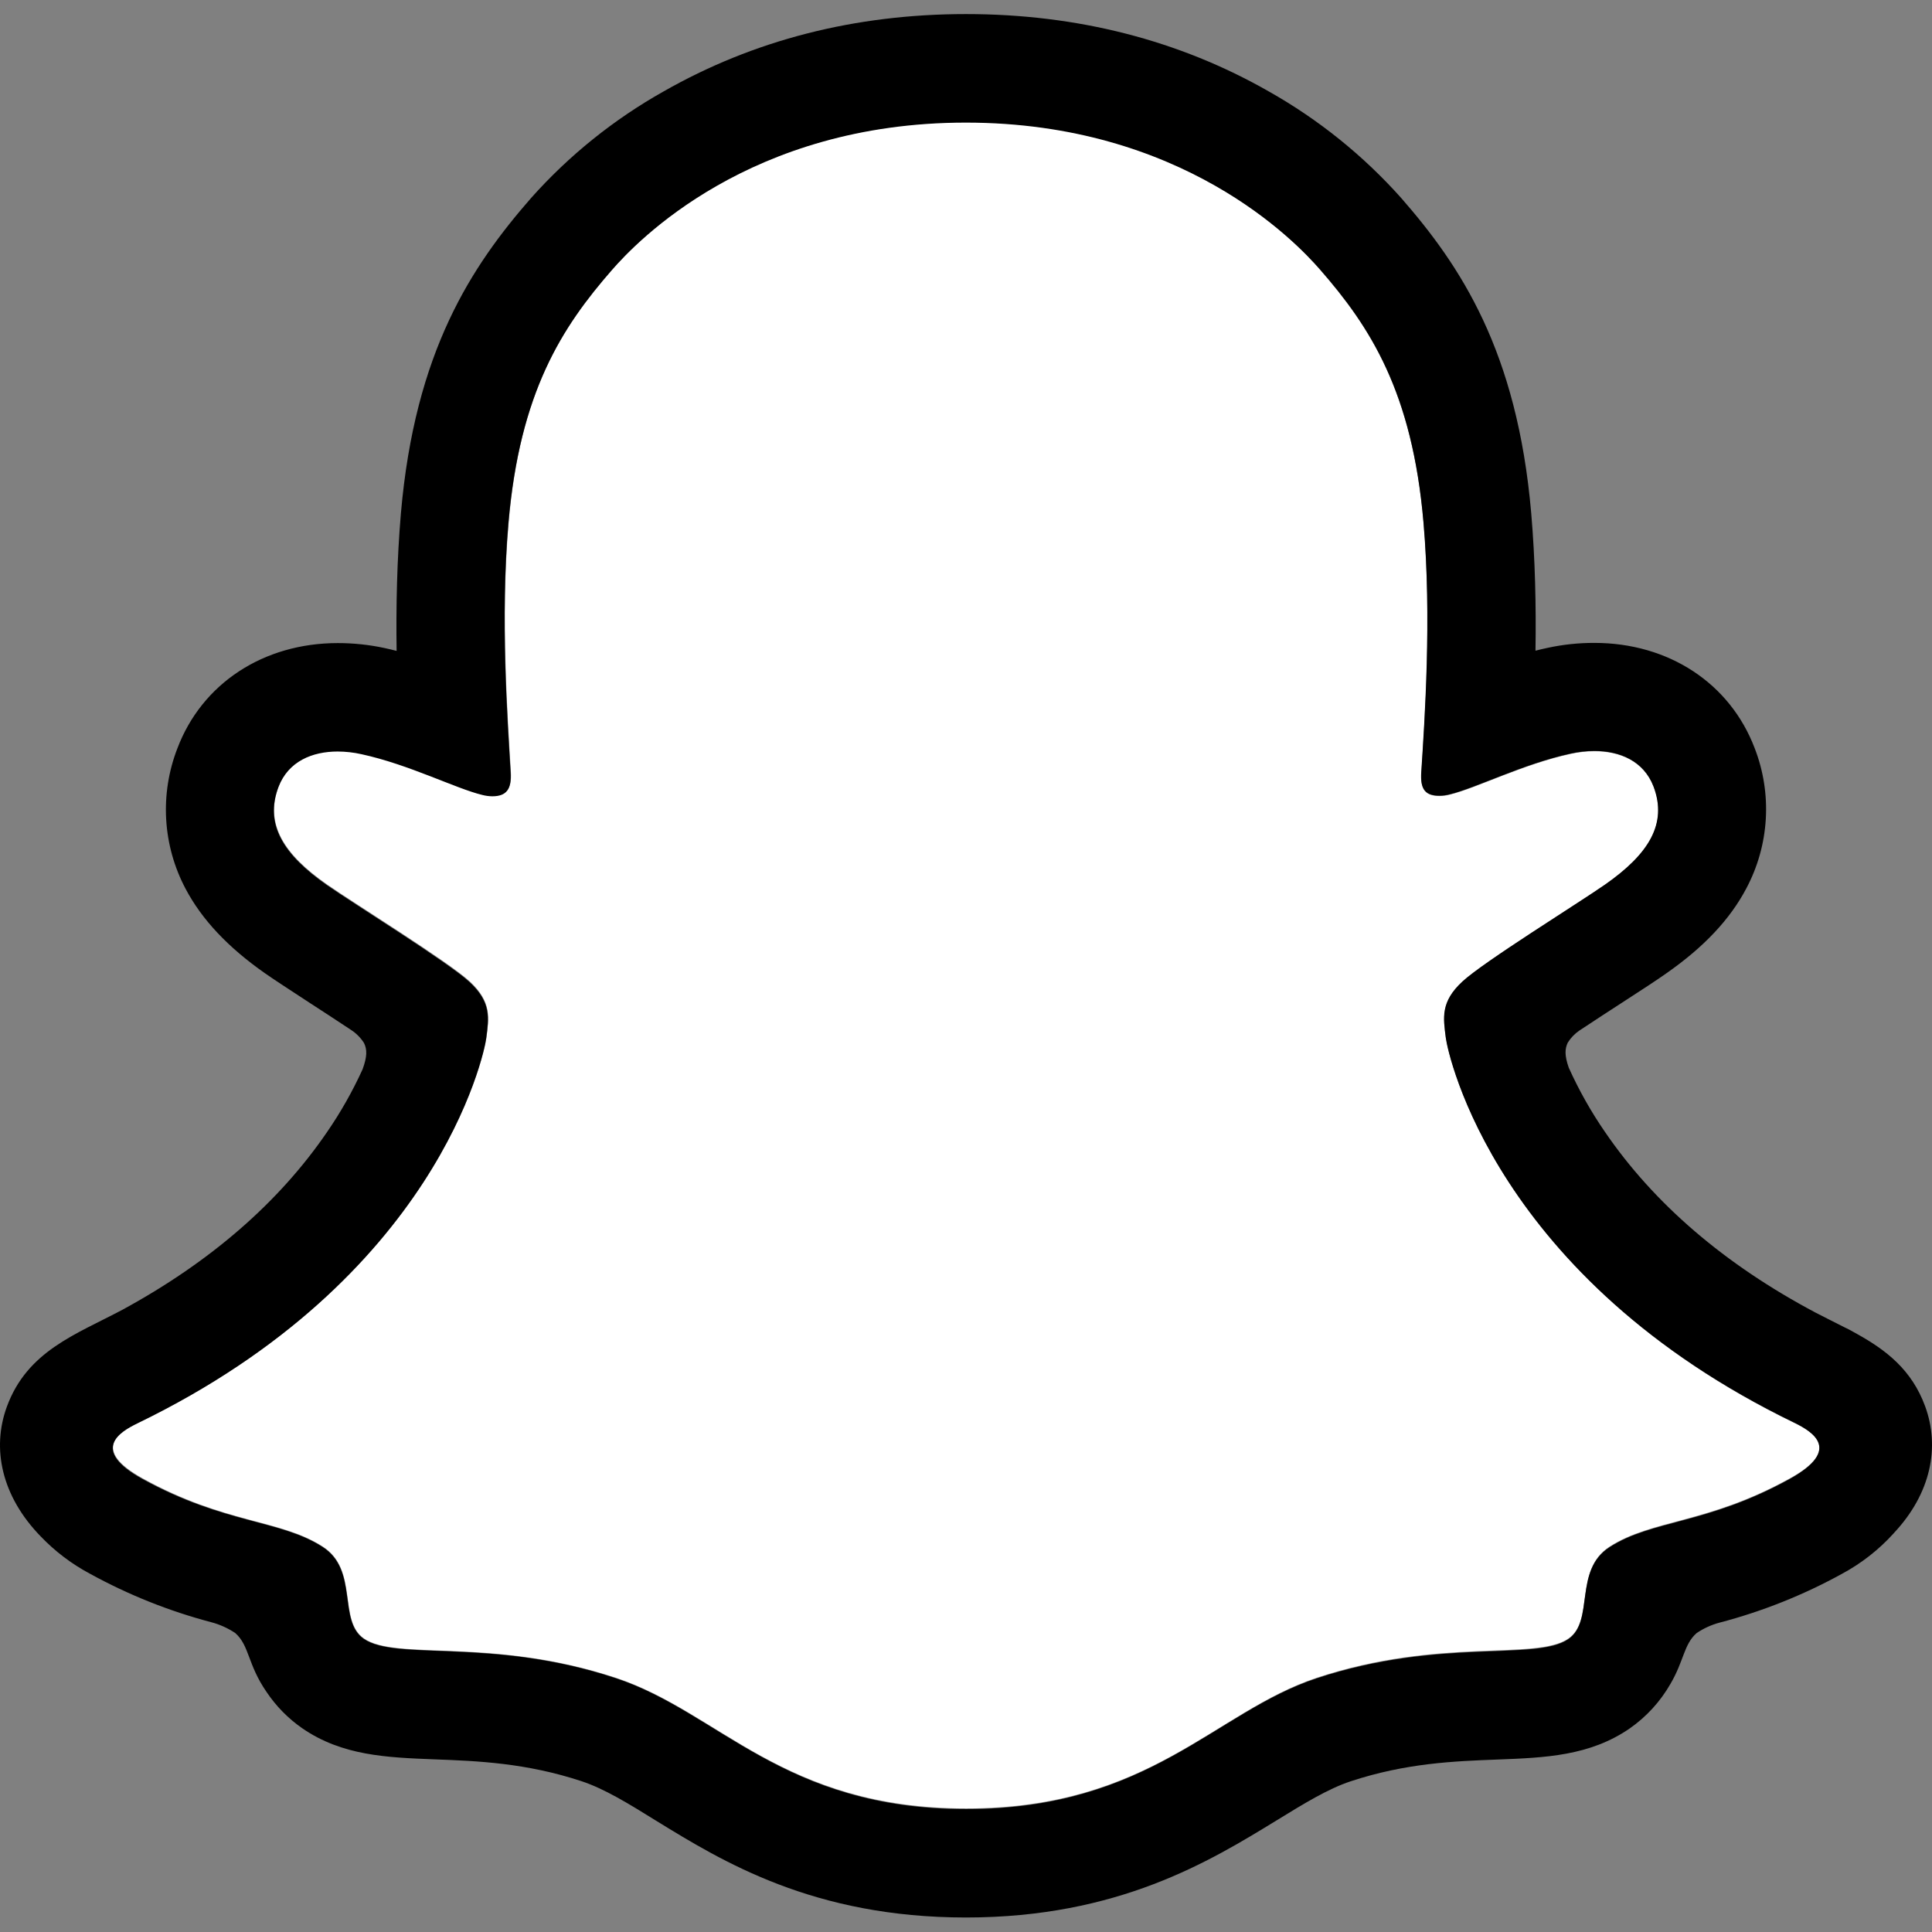 <svg width="63" height="63" viewBox="0 0 63 63" fill="none" xmlns="http://www.w3.org/2000/svg">
<rect x="0" y="0" width="63" height="63" fill="#808080" stroke="none"/>
<path d="M58.53 46.409C48.774 41.685 47.219 34.392 47.15 33.851C47.066 33.195 46.971 32.68 47.694 32.014C48.391 31.369 51.483 29.455 52.341 28.856C53.759 27.864 54.384 26.874 53.923 25.657C53.601 24.815 52.818 24.497 51.992 24.497C51.731 24.498 51.472 24.527 51.218 24.584C49.659 24.922 48.146 25.703 47.271 25.914C47.166 25.942 47.057 25.956 46.949 25.958C46.482 25.958 46.305 25.75 46.35 25.188C46.459 23.485 46.691 20.16 46.422 17.054C46.054 12.781 44.676 10.663 43.042 8.791C42.252 7.883 38.582 3.981 31.5 3.981C24.417 3.981 20.752 7.883 19.967 8.78C18.328 10.652 16.952 12.769 16.586 17.043C16.317 20.149 16.559 23.472 16.659 25.177C16.691 25.712 16.527 25.947 16.06 25.947C15.951 25.945 15.843 25.93 15.738 25.903C14.864 25.692 13.351 24.911 11.793 24.573C11.539 24.516 11.279 24.487 11.019 24.486C10.19 24.486 9.409 24.808 9.087 25.645C8.627 26.863 9.248 27.853 10.671 28.845C11.529 29.444 14.621 31.357 15.318 32.002C16.039 32.669 15.946 33.184 15.862 33.839C15.793 34.388 14.236 41.682 4.482 46.398C3.911 46.675 2.938 47.261 4.653 48.208C7.344 49.696 9.135 49.536 10.528 50.433C11.709 51.195 11.011 52.837 11.87 53.429C12.926 54.159 16.047 53.378 20.079 54.71C23.459 55.824 25.513 58.971 31.508 58.971C37.502 58.971 39.615 55.809 42.936 54.71C46.96 53.378 50.088 54.159 51.145 53.429C52.003 52.837 51.306 51.195 52.487 50.433C53.88 49.536 55.67 49.696 58.363 48.208C60.074 47.273 59.102 46.686 58.53 46.409Z" fill="white"/>
<path d="M62.775 45.854C62.337 44.663 61.503 44.025 60.553 43.497C60.375 43.393 60.211 43.309 60.071 43.244C59.787 43.098 59.498 42.956 59.209 42.806C56.249 41.237 53.938 39.256 52.335 36.909C51.879 36.248 51.485 35.547 51.155 34.816C51.018 34.424 51.025 34.202 51.123 33.999C51.22 33.843 51.349 33.709 51.501 33.605C52.01 33.268 52.534 32.927 52.89 32.697C53.524 32.286 54.026 31.961 54.35 31.73C55.565 30.88 56.415 29.977 56.946 28.968C57.317 28.27 57.533 27.501 57.58 26.712C57.627 25.924 57.504 25.135 57.218 24.398C56.413 22.279 54.413 20.964 51.989 20.964C51.477 20.963 50.967 21.017 50.468 21.125C50.334 21.154 50.2 21.184 50.07 21.218C50.093 19.769 50.06 18.239 49.931 16.734C49.474 11.441 47.622 8.667 45.69 6.455C44.453 5.069 42.996 3.896 41.378 2.984C38.447 1.309 35.123 0.459 31.5 0.459C27.876 0.459 24.569 1.309 21.634 2.984C20.012 3.896 18.552 5.071 17.314 6.461C15.383 8.674 13.53 11.453 13.073 16.74C12.944 18.246 12.912 19.784 12.933 21.225C12.802 21.191 12.67 21.16 12.537 21.131C12.037 21.024 11.527 20.97 11.015 20.97C8.59 20.97 6.586 22.286 5.784 24.404C5.498 25.141 5.373 25.931 5.419 26.721C5.465 27.51 5.68 28.28 6.05 28.979C6.583 29.988 7.433 30.892 8.648 31.742C8.97 31.967 9.474 32.292 10.108 32.708C10.451 32.93 10.951 33.255 11.442 33.581C11.614 33.692 11.76 33.838 11.87 34.011C11.973 34.221 11.976 34.448 11.824 34.867C11.498 35.583 11.11 36.269 10.663 36.917C9.095 39.211 6.851 41.156 3.986 42.713C2.468 43.518 0.891 44.056 0.225 45.867C-0.278 47.234 0.051 48.79 1.327 50.1C1.796 50.59 2.339 51.001 2.937 51.319C4.181 52.003 5.503 52.532 6.876 52.895C7.159 52.968 7.428 53.089 7.671 53.251C8.136 53.659 8.07 54.272 8.69 55.17C9.001 55.635 9.396 56.037 9.855 56.356C11.156 57.254 12.617 57.31 14.166 57.37C15.564 57.423 17.15 57.484 18.961 58.082C19.711 58.33 20.49 58.809 21.393 59.37C23.561 60.703 26.529 62.527 31.497 62.527C36.464 62.527 39.453 60.693 41.637 59.355C42.534 58.804 43.308 58.33 44.037 58.088C45.848 57.489 47.433 57.429 48.832 57.376C50.381 57.317 51.842 57.26 53.143 56.362C53.686 55.983 54.139 55.488 54.469 54.913C54.915 54.154 54.904 53.625 55.322 53.255C55.55 53.1 55.803 52.984 56.069 52.913C57.46 52.549 58.801 52.015 60.061 51.322C60.696 50.981 61.268 50.534 61.751 49.999L61.767 49.98C62.965 48.698 63.266 47.188 62.775 45.854ZM58.36 48.228C55.667 49.715 53.877 49.556 52.484 50.453C51.301 51.215 52.002 52.857 51.142 53.449C50.086 54.179 46.965 53.398 42.933 54.729C39.607 55.829 37.486 58.991 31.505 58.991C25.523 58.991 23.451 55.836 20.071 54.721C16.047 53.39 12.92 54.171 11.862 53.441C11.004 52.849 11.701 51.206 10.52 50.445C9.126 49.548 7.336 49.707 4.645 48.228C2.93 47.281 3.903 46.695 4.474 46.418C14.228 41.694 15.785 34.4 15.854 33.859C15.938 33.204 16.031 32.689 15.31 32.022C14.613 31.378 11.521 29.463 10.663 28.864C9.243 27.873 8.619 26.883 9.079 25.665C9.401 24.823 10.187 24.506 11.011 24.506C11.271 24.507 11.531 24.536 11.785 24.593C13.343 24.931 14.856 25.712 15.73 25.923C15.835 25.95 15.943 25.965 16.052 25.966C16.519 25.966 16.683 25.731 16.651 25.197C16.551 23.492 16.31 20.168 16.578 17.062C16.947 12.789 18.323 10.672 19.959 8.799C20.744 7.899 24.435 3.998 31.493 3.998C38.551 3.998 42.252 7.883 43.038 8.78C44.675 10.653 46.052 12.77 46.418 17.043C46.687 20.149 46.455 23.474 46.345 25.177C46.308 25.739 46.477 25.947 46.944 25.947C47.053 25.945 47.161 25.931 47.266 25.904C48.142 25.693 49.655 24.912 51.213 24.574C51.467 24.517 51.727 24.488 51.987 24.487C52.816 24.487 53.597 24.809 53.919 25.646C54.379 26.863 53.758 27.853 52.336 28.845C51.478 29.444 48.386 31.357 47.689 32.003C46.967 32.669 47.062 33.184 47.145 33.84C47.215 34.389 48.769 41.683 58.525 46.399C59.102 46.687 60.074 47.273 58.36 48.228Z" fill="black"/>
</svg>
